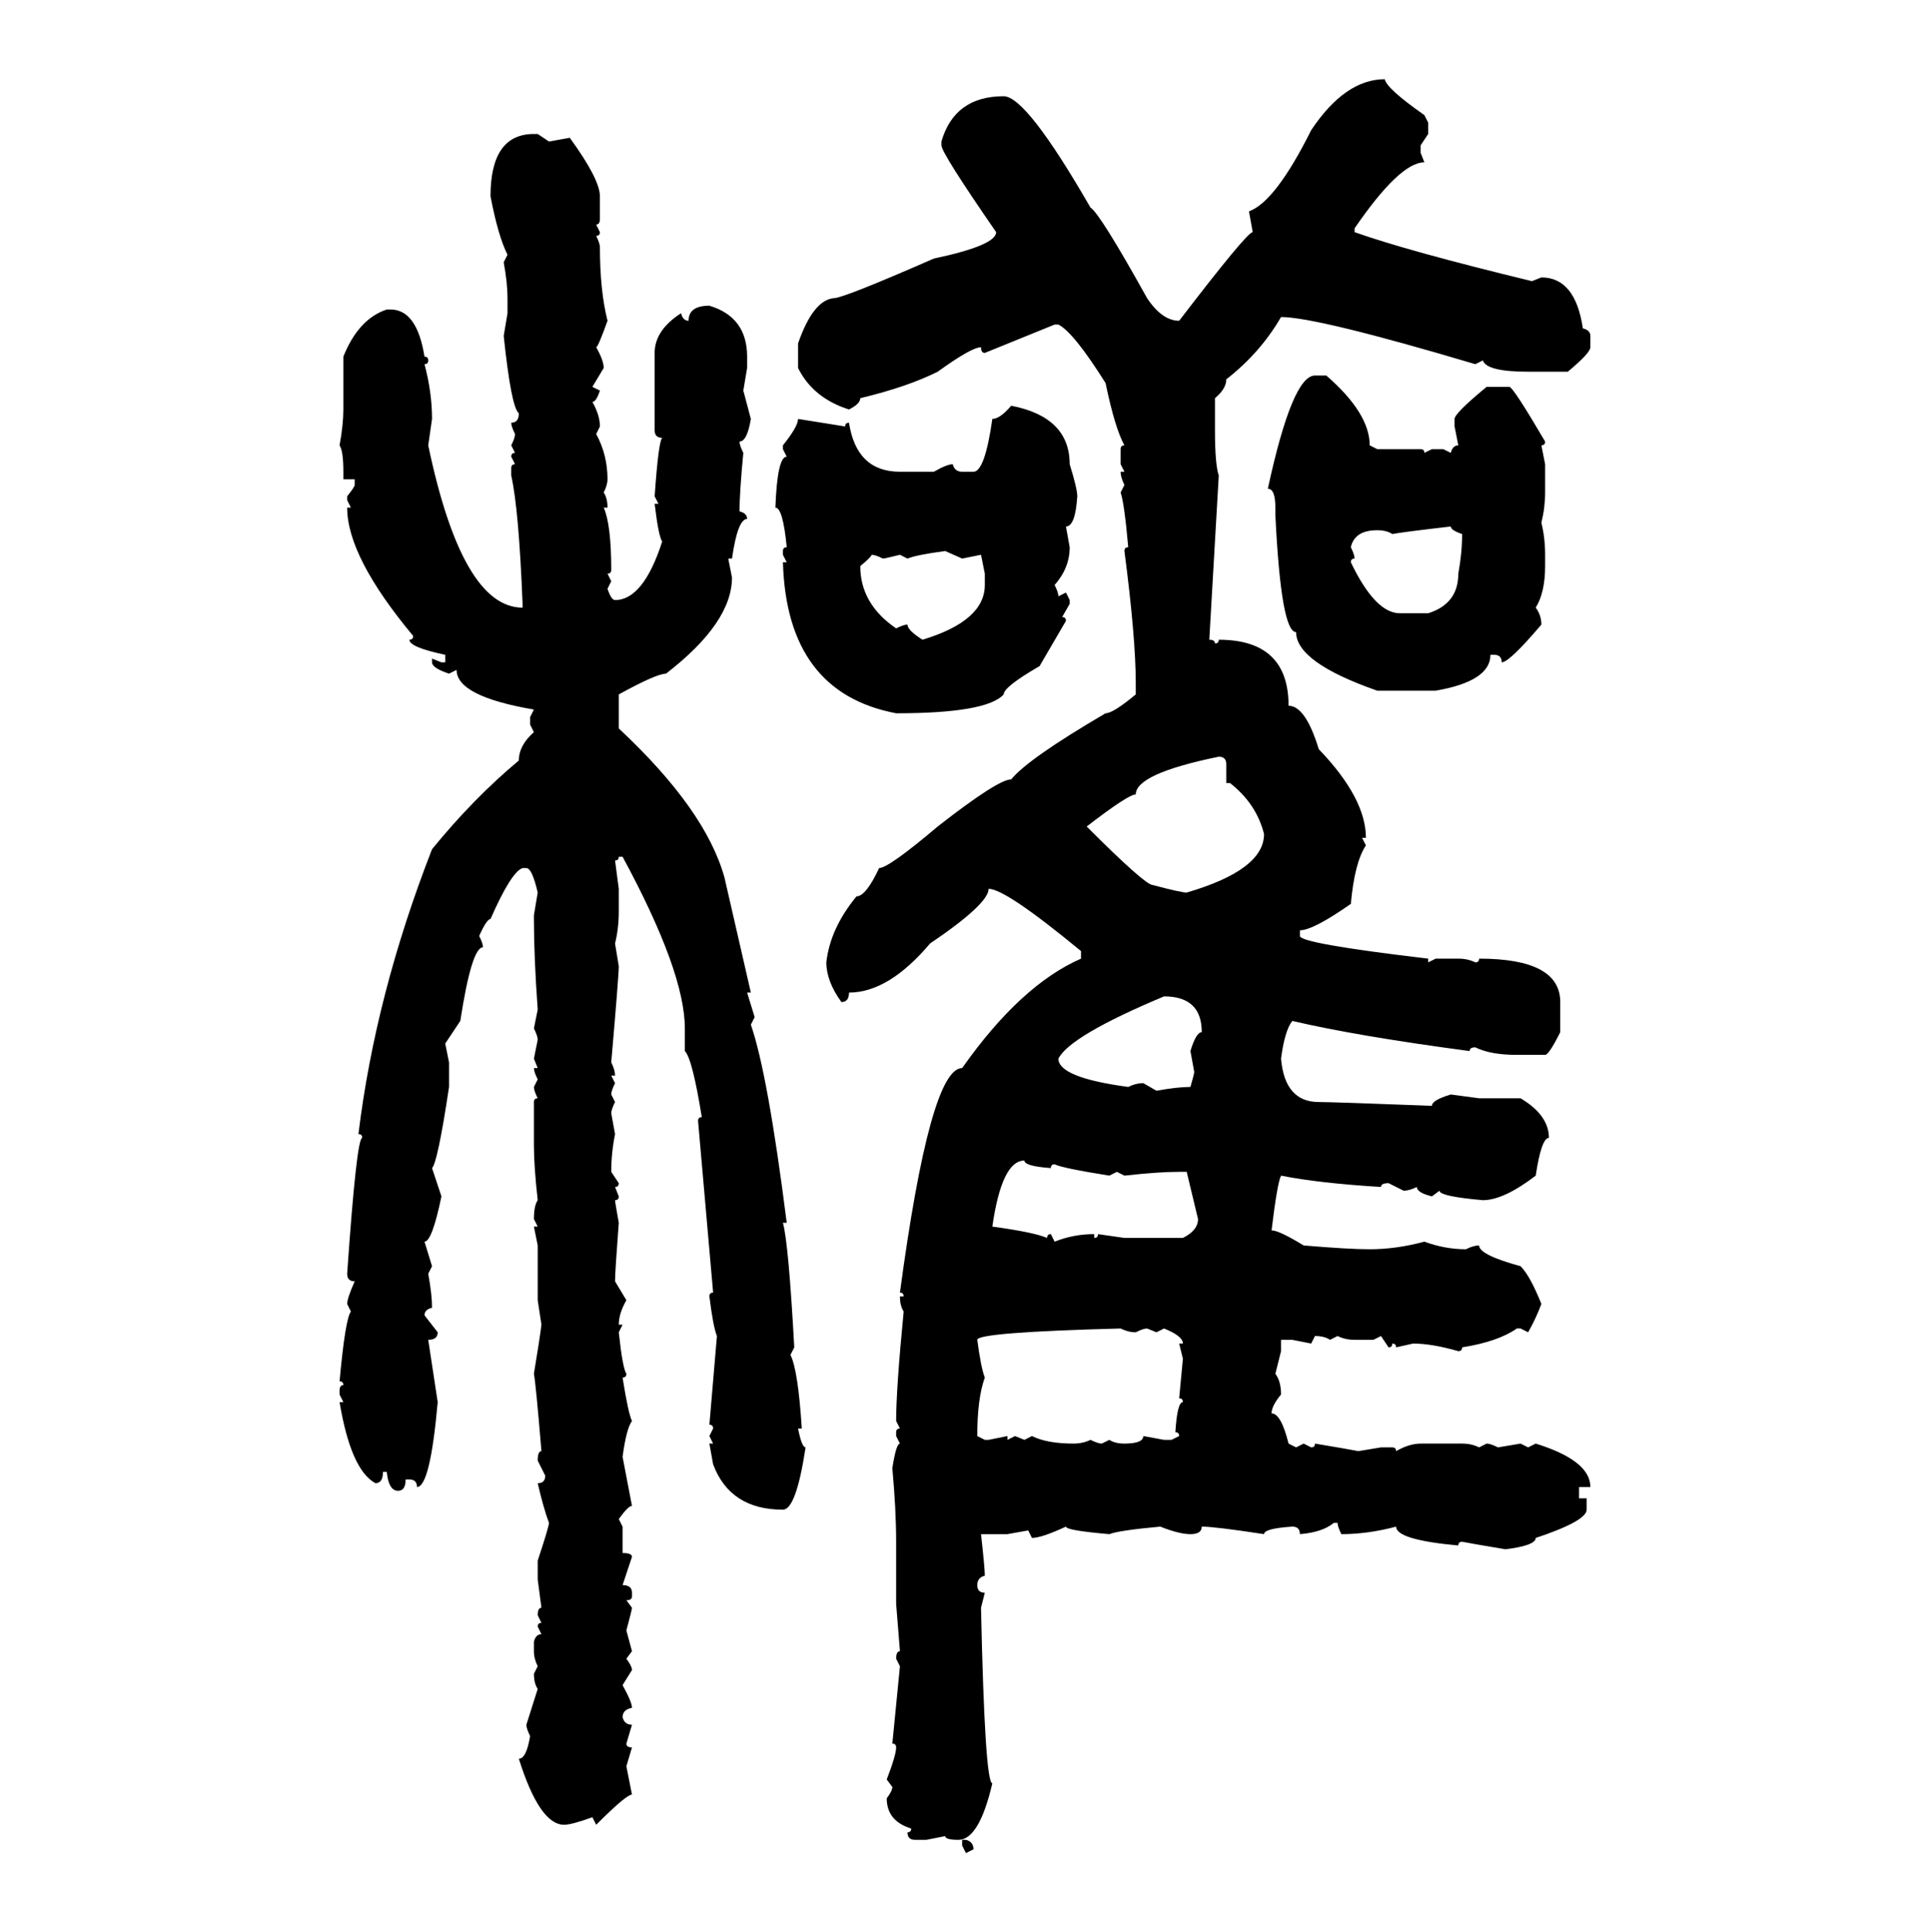 <svg xmlns="http://www.w3.org/2000/svg" xmlns:xlink="http://www.w3.org/1999/xlink" width="299.707" height="300"><path d="M215.04 12.30L215.04 12.30Q215.33 13.77 221.19 17.87L221.19 17.87L221.78 19.04L221.78 20.80L220.61 22.56L220.61 23.73L221.19 25.20Q217.38 25.20 210.35 35.45L210.35 35.45L210.35 36.04Q218.55 38.96 237.89 43.65L237.89 43.65L239.36 43.07Q244.63 43.07 245.80 50.98L245.80 50.98Q246.97 51.27 246.97 52.15L246.97 52.15L246.97 53.91Q246.97 54.79 243.46 57.71L243.46 57.71L237.30 57.71Q230.86 57.71 230.27 55.96L230.27 55.96L229.10 56.54Q204.49 49.22 198.93 49.22L198.93 49.22Q195.70 54.79 190.43 58.89L190.43 58.89Q190.43 60.35 188.67 61.82L188.67 61.82L188.67 66.80Q188.67 72.07 189.26 73.83L189.26 73.83L187.79 99.32Q188.67 99.32 188.67 99.90L188.67 99.90Q189.26 99.90 189.26 99.32L189.26 99.32Q200.10 99.32 200.10 109.57L200.10 109.57Q202.73 109.57 204.79 116.31L204.79 116.31Q212.11 123.93 212.11 130.08L212.11 130.08L211.52 130.08L212.11 131.25Q210.35 133.89 209.77 140.33L209.77 140.33Q203.91 144.43 201.86 144.43L201.86 144.43L201.86 145.31Q201.86 146.48 221.78 148.83L221.78 148.83L221.78 149.41L222.95 148.83L226.46 148.83Q227.93 148.83 229.10 149.41L229.10 149.41Q229.69 149.41 229.69 148.83L229.69 148.83Q242.29 148.83 242.29 155.57L242.29 155.57L242.29 160.25Q240.53 163.77 239.94 163.77L239.94 163.77L235.55 163.77Q231.45 163.77 229.10 162.60L229.10 162.60Q228.22 162.60 228.22 163.18L228.22 163.18Q210.64 160.84 200.68 158.50L200.68 158.50Q199.51 159.96 198.93 164.36L198.93 164.36Q199.51 171.09 204.79 171.09L204.79 171.09Q206.84 171.09 222.36 171.68L222.36 171.68Q222.36 170.80 225.29 169.92L225.29 169.92L229.69 170.51L236.13 170.51Q240.53 173.14 240.53 176.66L240.53 176.66Q239.36 176.66 238.48 182.52L238.48 182.52Q233.50 186.33 230.27 186.33L230.27 186.33Q223.54 185.74 223.54 184.86L223.54 184.86L222.36 185.74Q220.02 185.16 220.02 184.28L220.02 184.28Q218.85 184.86 217.97 184.86L217.97 184.86L215.63 183.69Q214.45 183.69 214.45 184.28L214.45 184.28Q204.79 183.69 198.93 182.52L198.93 182.52Q198.34 183.69 197.46 191.02L197.46 191.02Q198.63 191.02 202.44 193.36L202.44 193.36Q209.47 193.95 212.70 193.95L212.70 193.95Q216.80 193.95 221.19 192.77L221.19 192.77Q224.41 193.95 227.64 193.95L227.64 193.95Q228.81 193.36 229.69 193.36L229.69 193.36Q229.69 194.82 236.13 196.58L236.13 196.58Q237.60 198.05 239.36 202.44L239.36 202.44Q238.48 204.79 237.30 206.84L237.30 206.84L236.13 206.25L235.55 206.25Q232.62 208.30 227.05 209.18L227.05 209.18Q227.05 209.77 226.46 209.77L226.46 209.77Q222.36 208.59 219.43 208.59L219.43 208.59L216.80 209.18Q216.80 208.59 216.21 208.59L216.21 208.59Q216.21 209.18 215.63 209.18L215.63 209.18L214.45 207.42L213.28 208.01L210.35 208.01Q208.89 208.01 207.71 207.42L207.71 207.42L206.54 208.01Q205.66 207.42 204.20 207.42L204.20 207.42L203.61 208.59L200.68 208.01L198.93 208.01L198.93 209.77L198.05 213.28Q198.93 214.45 198.93 216.50L198.93 216.50Q197.46 218.26 197.46 219.43L197.46 219.43Q198.93 219.43 200.10 224.12L200.10 224.12L201.27 224.71L202.44 224.12L203.61 224.71Q204.20 224.71 204.20 224.12L204.20 224.12Q209.47 225 210.94 225.29L210.94 225.29L214.45 224.71L216.21 224.71Q216.80 224.71 216.80 225.29L216.80 225.29Q218.85 224.12 220.61 224.12L220.61 224.12L227.05 224.12Q228.52 224.12 229.69 224.71L229.69 224.71L230.86 224.12Q231.45 224.12 232.62 224.71L232.62 224.71L236.13 224.12L237.30 224.71L238.48 224.12Q246.97 226.76 246.97 230.86L246.97 230.86L245.21 230.86L245.21 232.62L246.39 232.62L246.39 234.38Q246.39 236.13 238.48 238.77L238.48 238.77Q238.48 239.94 233.79 240.53L233.79 240.53Q228.52 239.65 227.05 239.36L227.05 239.36Q226.46 239.36 226.46 239.94L226.46 239.94Q216.80 239.06 216.80 237.01L216.80 237.01Q212.40 238.18 208.30 238.18L208.30 238.18Q207.71 237.01 207.71 236.43L207.71 236.43L207.13 236.43Q205.37 237.89 201.86 238.18L201.86 238.18Q201.86 237.01 200.68 237.01L200.68 237.01Q196.29 237.30 196.29 238.18L196.29 238.18Q188.67 237.01 186.62 237.01L186.62 237.01Q186.62 238.18 184.86 238.18L184.86 238.18Q183.11 238.18 180.18 237.01L180.18 237.01Q173.73 237.60 172.27 238.18L172.27 238.18Q165.53 237.60 165.53 237.01L165.53 237.01Q161.72 238.77 160.25 238.77L160.25 238.77L159.67 237.60L156.45 238.18L152.34 238.18Q152.93 243.46 152.93 244.63L152.93 244.63Q151.76 244.92 151.76 246.09L151.76 246.09Q151.76 247.27 152.93 247.27L152.93 247.27L152.34 249.61Q152.93 276.86 154.10 276.86L154.10 276.86Q152.05 285.64 148.83 285.64L148.83 285.64Q146.78 285.64 146.78 285.06L146.78 285.06L143.85 285.64L142.09 285.64Q140.92 285.64 140.92 284.47L140.92 284.47Q141.50 284.47 141.50 283.89L141.50 283.89Q137.70 282.71 137.70 279.20L137.70 279.20Q138.57 278.03 138.57 277.44L138.57 277.44L137.70 276.27Q139.16 272.46 139.16 271.29L139.16 271.29Q139.16 270.70 138.57 270.70L138.57 270.70L139.75 258.69L139.16 257.52Q139.16 256.35 139.75 256.35L139.75 256.35L139.16 249.02L139.16 239.36Q139.16 234.38 138.57 227.93L138.57 227.93Q139.16 224.12 139.75 224.12L139.75 224.12L139.16 222.95L139.16 222.36Q139.16 221.78 139.75 221.78L139.75 221.78L139.16 220.61Q139.16 215.63 140.33 203.61L140.33 203.61Q139.75 202.73 139.75 201.27L139.75 201.27L140.33 201.27Q140.33 200.68 139.75 200.68L139.75 200.68Q144.43 165.82 149.41 165.82L149.41 165.82Q158.50 152.93 167.87 148.83L167.87 148.83L167.87 147.66Q156.15 137.99 153.52 137.99L153.52 137.99Q153.52 140.33 144.43 146.48L144.43 146.48Q137.99 154.10 131.84 154.10L131.84 154.10Q131.84 155.57 130.66 155.57L130.66 155.57Q128.32 152.34 128.32 149.41L128.32 149.41Q128.91 144.14 133.01 139.16L133.01 139.16Q134.47 139.16 136.52 134.77L136.52 134.77Q137.99 134.77 145.61 128.32L145.61 128.32Q154.98 121.00 157.03 121.00L157.03 121.00Q159.67 117.77 171.68 110.74L171.68 110.74Q172.85 110.74 176.37 107.81L176.37 107.81L176.37 106.05Q176.37 99.02 174.61 85.55L174.61 85.55Q174.61 84.96 175.20 84.96L175.20 84.96Q174.61 78.22 174.02 76.46L174.02 76.46L174.61 75.29Q174.02 74.12 174.02 73.24L174.02 73.24L174.61 73.24L174.02 72.07L174.02 69.73Q174.02 69.14 174.61 69.14L174.61 69.14Q173.14 66.50 171.68 59.47L171.68 59.47Q166.70 51.56 164.36 50.39L164.36 50.39L163.77 50.39L152.93 54.79Q152.34 54.79 152.34 53.91L152.34 53.91Q150.88 53.91 145.61 57.71L145.61 57.71Q140.92 60.06 133.59 61.82L133.59 61.82Q133.59 62.70 131.84 63.57L131.84 63.57Q126.27 61.82 123.93 57.13L123.93 57.13L123.93 53.32Q126.27 46.58 129.49 46.29L129.49 46.29Q130.96 46.29 145.02 40.14L145.02 40.14Q154.69 38.09 154.69 36.04L154.69 36.04Q146.19 23.73 146.19 22.56L146.19 22.56L146.19 21.97Q148.24 14.94 155.86 14.94L155.86 14.94Q159.38 14.94 169.34 32.23L169.34 32.23Q170.80 33.11 178.13 46.29L178.13 46.29Q180.47 49.80 183.11 49.80L183.11 49.80Q193.65 36.04 194.53 36.04L194.53 36.04L193.95 32.81Q198.05 31.35 203.61 20.21L203.61 20.21Q208.89 12.30 215.04 12.30ZM82.91 20.80L82.91 20.80L83.50 20.80L85.25 21.97L88.48 21.39Q93.16 27.83 93.16 30.47L93.16 30.47L93.16 33.98Q93.16 34.86 92.58 34.86L92.58 34.86L93.16 36.04Q93.16 36.62 92.58 36.62L92.58 36.62Q93.16 37.79 93.16 38.38L93.16 38.38Q93.16 45.12 94.34 49.80L94.34 49.80Q92.87 53.91 92.58 53.91L92.58 53.91Q93.75 55.96 93.75 57.13L93.75 57.13L91.99 60.06L93.16 60.64Q92.58 62.40 91.99 62.40L91.99 62.40Q93.16 64.45 93.16 66.21L93.16 66.21L92.58 67.38Q94.34 70.61 94.34 74.41L94.34 74.41Q94.34 75.29 93.75 76.46L93.75 76.46Q94.34 77.34 94.34 78.81L94.34 78.81L93.75 78.81Q94.92 81.45 94.92 88.48L94.92 88.48Q94.92 89.06 94.34 89.06L94.34 89.06L94.92 90.23L94.34 91.41Q94.92 93.16 95.51 93.16L95.51 93.16Q99.90 93.16 102.83 84.08L102.83 84.08Q102.25 83.20 101.66 78.22L101.66 78.22L102.25 78.22L101.66 77.05Q102.25 68.55 102.83 67.97L102.83 67.97Q101.66 67.97 101.66 66.80L101.66 66.80L101.66 54.79Q101.66 51.27 105.76 48.63L105.76 48.63Q106.05 49.80 106.93 49.80L106.93 49.80Q106.93 47.46 110.16 47.46L110.16 47.46Q116.02 49.22 116.02 55.37L116.02 55.37L116.02 57.13L115.43 60.64L116.60 65.04Q116.02 68.55 114.84 68.55L114.84 68.55Q114.84 69.14 115.43 70.31L115.43 70.31Q114.84 76.46 114.84 79.39L114.84 79.39Q116.02 79.69 116.02 80.57L116.02 80.57Q114.55 80.57 113.67 86.72L113.67 86.72L113.09 86.72L113.67 89.65Q113.67 96.68 103.42 104.59L103.42 104.59Q101.95 104.59 96.09 107.81L96.09 107.81L96.09 113.09Q109.57 125.68 112.50 136.23L112.50 136.23L116.60 154.10L116.02 154.10L117.19 157.91L116.60 159.08Q119.24 166.70 122.17 189.84L122.17 189.84L121.58 189.84Q122.46 193.07 123.34 209.18L123.34 209.18L122.75 210.35Q123.93 212.70 124.51 221.78L124.51 221.78L123.93 221.78Q124.51 224.71 125.10 224.71L125.10 224.71Q123.63 234.38 121.58 234.38L121.58 234.38Q113.38 234.38 110.74 227.34L110.74 227.34L110.16 224.12L110.74 224.12L110.16 222.95L110.74 221.78Q110.74 221.19 110.16 221.19L110.16 221.19L111.33 207.42Q110.74 205.96 110.16 201.27L110.16 201.27Q110.16 200.68 110.74 200.68L110.74 200.68L108.40 174.02Q108.40 173.44 108.98 173.44L108.98 173.44Q107.52 164.36 106.35 163.18L106.35 163.18L106.35 159.67Q106.35 150.88 96.68 133.01L96.68 133.01L96.09 133.01Q96.09 133.59 95.51 133.59L95.51 133.59L96.09 137.99L96.09 141.50Q96.09 144.14 95.51 146.48L95.51 146.48L96.09 150Q96.09 151.46 94.92 164.94L94.92 164.94Q95.51 166.11 95.51 166.99L95.51 166.99L94.92 166.99L95.51 168.16Q94.92 169.34 94.92 169.92L94.92 169.92L95.51 171.09Q94.92 172.27 94.92 172.85L94.92 172.85L95.51 176.07Q94.92 179.00 94.92 181.93L94.92 181.93L96.09 183.69Q96.09 184.28 95.51 184.28L95.51 184.28L96.09 185.74Q96.09 186.33 95.51 186.33L95.51 186.33Q95.51 186.62 96.09 189.84L96.09 189.84Q95.51 197.46 95.51 198.93L95.51 198.93L97.27 201.86Q96.09 203.91 96.09 205.66L96.09 205.66L96.68 205.66L96.09 206.84Q96.68 212.40 97.27 213.28L97.27 213.28Q97.27 213.87 96.68 213.87L96.68 213.87Q97.56 219.43 98.14 220.61L98.14 220.61Q97.27 221.78 96.68 226.17L96.68 226.17L98.14 233.79Q97.56 233.79 96.09 235.84L96.09 235.84L96.68 237.01L96.68 241.11Q98.14 241.11 98.14 241.70L98.14 241.70L96.68 246.09Q98.14 246.09 98.14 247.27L98.14 247.27L98.14 247.85Q98.14 248.44 97.27 248.44L97.27 248.44L98.14 249.61Q98.14 249.90 97.27 253.13L97.27 253.13L98.14 256.35L97.27 257.52Q98.14 258.69 98.14 259.28L98.14 259.28L96.68 261.62Q98.14 264.26 98.14 265.14L98.14 265.14Q96.68 265.43 96.68 266.60L96.68 266.60Q96.97 267.77 98.14 267.77L98.14 267.77L97.27 270.70Q97.27 271.29 98.14 271.29L98.14 271.29L97.27 274.22L98.14 278.61Q97.27 278.61 92.58 283.30L92.58 283.30L91.99 282.13Q88.77 283.30 87.60 283.30L87.60 283.30Q83.79 283.30 80.57 273.05L80.57 273.05Q81.74 273.05 82.32 269.53L82.32 269.53Q81.74 268.36 81.74 267.77L81.74 267.77L83.50 262.21Q82.91 261.33 82.91 259.86L82.91 259.86L83.50 258.69Q82.91 257.52 82.91 256.35L82.91 256.35L82.91 254.88Q83.20 253.71 84.08 253.71L84.08 253.71L83.50 252.54Q83.50 251.95 84.08 251.95L84.08 251.95L83.50 250.78Q83.50 249.61 84.08 249.61L84.08 249.61L83.50 245.21L83.50 242.29Q85.25 237.01 85.25 236.43L85.25 236.43Q84.38 234.08 83.50 230.27L83.50 230.27Q84.67 230.27 84.67 229.10L84.67 229.10L83.50 226.76Q83.50 225.29 84.08 225.29L84.08 225.29Q83.20 214.75 82.91 213.28L82.91 213.28Q83.79 208.01 84.08 205.66L84.08 205.66L83.50 201.86L83.50 193.36L82.91 190.43L83.50 190.43L82.91 189.26Q82.91 187.21 83.50 186.33L83.50 186.33Q82.91 181.05 82.91 177.83L82.91 177.83L82.91 171.09Q82.91 170.51 83.50 170.51L83.50 170.51Q82.91 169.34 82.91 168.75L82.91 168.75L83.50 167.58Q82.91 166.41 82.91 165.82L82.91 165.82L83.50 165.82L82.91 164.36L83.50 161.43Q83.50 160.84 82.91 159.67L82.91 159.67L83.50 156.74Q82.91 148.54 82.91 142.68L82.91 142.68L82.91 142.09L83.50 138.57Q82.62 134.77 81.74 134.77L81.74 134.77L81.15 134.77Q79.39 135.35 76.17 142.68L76.17 142.68Q75.59 142.68 74.41 145.31L74.41 145.31Q75 146.48 75 147.07L75 147.07Q73.24 147.07 71.48 158.50L71.48 158.50L69.14 162.01L69.73 164.94L69.73 168.75Q67.97 180.47 67.09 181.35L67.09 181.35L68.55 185.74Q67.09 192.77 65.92 192.77L65.92 192.77L67.09 196.58L66.50 197.75Q67.09 200.98 67.09 203.03L67.09 203.03Q65.92 203.32 65.92 204.20L65.92 204.20L67.97 206.84Q67.97 208.01 66.50 208.01L66.50 208.01L67.97 217.68Q66.80 230.86 64.75 230.86L64.75 230.86Q64.75 229.69 63.57 229.69L63.57 229.69L62.99 229.69Q62.99 231.45 61.82 231.45L61.82 231.45Q60.35 231.45 60.06 228.52L60.06 228.52L59.47 228.52Q59.47 230.27 58.30 230.27L58.30 230.27Q54.49 228.22 52.73 217.68L52.73 217.68L53.32 217.68L52.73 216.50L52.73 215.92Q52.73 215.04 53.32 215.04L53.32 215.04Q53.32 214.45 52.73 214.45L52.73 214.45Q53.61 204.79 54.49 203.61L54.49 203.61L53.91 202.44Q53.91 201.56 55.08 198.93L55.08 198.93Q53.91 198.93 53.91 197.75L53.91 197.75Q55.37 176.66 56.25 176.66L56.25 176.66Q56.25 176.07 55.66 176.07L55.66 176.07Q58.30 154.39 67.09 131.84L67.09 131.84Q73.54 123.93 80.57 118.07L80.57 118.07Q80.57 115.72 82.91 113.67L82.91 113.67L82.32 112.50L82.32 111.33L82.91 110.16Q70.90 108.11 70.90 104.00L70.90 104.00L69.73 104.59Q67.09 103.71 67.09 102.83L67.09 102.83L67.09 102.25L68.55 102.83L69.14 102.83L69.14 101.66Q63.57 100.49 63.57 99.32L63.57 99.32Q64.16 99.32 64.16 98.73L64.16 98.73Q53.91 86.43 53.91 78.81L53.91 78.81L54.49 78.81L53.91 77.64L53.91 77.05Q55.08 75.59 55.08 75.29L55.08 75.29L55.08 74.41L53.32 74.41L53.32 73.24Q53.32 70.02 52.73 69.14L52.73 69.14Q53.32 65.92 53.32 63.57L53.32 63.57L53.32 55.37Q55.66 49.51 60.06 48.05L60.06 48.05L60.64 48.05Q64.75 48.05 65.92 55.37L65.92 55.37Q66.50 55.37 66.50 55.96L66.50 55.96Q66.50 56.54 65.92 56.54L65.92 56.54Q67.09 60.94 67.09 65.04L67.09 65.04L66.50 69.14Q71.78 94.34 81.15 94.34L81.15 94.34L81.15 93.75Q80.57 79.10 79.39 73.83L79.39 73.83L79.39 72.66Q79.39 72.07 79.98 72.07L79.98 72.07L79.39 70.90Q79.39 70.31 79.98 70.31L79.98 70.31L79.39 69.14Q79.98 67.97 79.98 67.38L79.98 67.38Q79.39 66.21 79.39 65.63L79.39 65.63Q80.57 65.63 80.57 64.16L80.57 64.16Q79.39 63.28 78.22 52.15L78.22 52.15L78.81 48.63L78.81 46.29Q78.81 43.95 78.22 40.72L78.22 40.72L78.81 39.55Q77.34 36.62 76.17 30.47L76.17 30.47Q76.17 20.80 82.91 20.80ZM204.20 58.30L204.20 58.30L205.96 58.30Q212.70 64.16 212.70 69.14L212.70 69.14L213.87 69.73L220.61 69.73Q221.19 69.73 221.19 70.31L221.19 70.31L222.36 69.73L224.12 69.73L225.29 70.31Q225.59 69.14 226.46 69.14L226.46 69.14L225.88 66.21L225.88 65.04Q225.88 64.16 230.86 60.06L230.86 60.06L234.38 60.06Q234.96 60.06 239.94 68.55L239.94 68.55Q239.94 69.14 239.36 69.14L239.36 69.14L239.94 72.07L239.94 76.46Q239.94 78.81 239.36 81.15L239.36 81.15Q239.94 83.50 239.94 86.13L239.94 86.13L239.94 87.89Q239.94 91.99 238.48 94.34L238.48 94.34Q239.36 95.51 239.36 96.97L239.36 96.97Q234.38 102.83 233.20 102.83L233.20 102.83Q233.20 101.66 232.03 101.66L232.03 101.66L231.45 101.66Q231.45 105.76 222.95 107.23L222.95 107.23L213.87 107.23Q201.27 102.83 201.27 98.14L201.27 98.14Q198.93 98.14 198.05 79.98L198.05 79.98L198.05 78.81Q198.05 75.88 196.88 75.88L196.88 75.88Q200.68 58.30 204.20 58.30ZM157.03 62.99L157.03 62.99Q166.11 64.75 166.11 72.07L166.11 72.07Q167.29 75.88 167.29 77.05L167.29 77.05Q166.99 81.74 165.53 81.74L165.53 81.74L166.11 84.96Q166.11 88.18 163.77 90.82L163.77 90.82Q164.36 91.99 164.36 92.58L164.36 92.58L165.53 91.99L166.11 93.16L166.11 93.75L164.94 95.80Q165.53 95.80 165.53 96.39L165.53 96.39L161.43 103.42Q155.86 106.64 155.86 107.81L155.86 107.81Q153.22 110.74 139.16 110.74L139.16 110.74Q122.17 107.52 121.58 87.30L121.58 87.30L122.17 87.30L121.58 86.13L121.58 85.55Q121.58 84.96 122.17 84.96L122.17 84.96Q121.58 78.81 120.41 78.81L120.41 78.81Q120.70 70.90 122.17 70.90L122.17 70.90L121.58 69.73L121.58 69.14Q123.93 66.21 123.93 65.04L123.93 65.04L131.25 66.21Q131.25 65.63 131.84 65.63L131.84 65.63Q133.01 73.24 139.75 73.24L139.75 73.24L145.02 73.24Q147.07 72.07 147.95 72.07L147.95 72.07Q148.24 73.24 149.41 73.24L149.41 73.24L151.17 73.24Q152.93 73.24 154.10 65.04L154.10 65.04Q155.27 65.04 157.03 62.99ZM216.21 82.91L216.21 82.91Q215.33 82.32 213.87 82.32L213.87 82.32Q210.35 82.32 209.77 84.96L209.77 84.96Q210.35 86.13 210.35 86.72L210.35 86.72Q209.77 86.72 209.77 87.30L209.77 87.30Q213.57 95.21 217.38 95.21L217.38 95.21L221.78 95.21Q226.46 93.75 226.46 89.06L226.46 89.06Q227.05 85.84 227.05 82.91L227.05 82.91Q225.29 82.32 225.29 81.74L225.29 81.74Q217.68 82.62 216.21 82.91ZM140.92 86.72L140.92 86.72L139.75 86.13Q137.40 86.72 137.11 86.72L137.11 86.72Q135.94 86.13 135.35 86.13L135.35 86.13Q135.35 86.43 133.59 87.89L133.59 87.89Q133.59 93.75 139.16 97.56L139.16 97.56Q140.33 96.97 140.92 96.97L140.92 96.97Q140.92 97.85 143.26 99.32L143.26 99.32Q152.93 96.39 152.93 90.82L152.93 90.82L152.93 89.06L152.34 86.13L149.41 86.72L146.78 85.55Q142.38 86.13 140.92 86.72ZM168.75 128.32L168.75 128.32Q177.83 137.40 179.00 137.40L179.00 137.40Q183.40 138.57 184.28 138.57L184.28 138.57Q196.29 135.06 196.29 129.49L196.29 129.49Q195.12 124.80 191.02 121.58L191.02 121.58L190.43 121.58L190.43 118.65Q190.43 117.48 189.26 117.48L189.26 117.48Q176.37 120.12 176.37 123.34L176.37 123.34Q175.20 123.34 168.75 128.32ZM164.36 164.36L164.36 164.36Q164.36 167.29 175.20 168.75L175.20 168.75Q176.37 168.16 177.54 168.16L177.54 168.16L179.59 169.34Q182.81 168.75 184.86 168.75L184.86 168.75Q185.45 166.70 185.45 166.41L185.45 166.41L184.86 163.18Q185.74 160.25 186.62 160.25L186.62 160.25Q186.62 154.69 180.76 154.69L180.76 154.69Q166.11 160.84 164.36 164.36ZM154.10 190.43L154.10 190.43Q160.55 191.31 162.60 192.19L162.60 192.19Q162.60 191.60 163.18 191.60L163.18 191.60L163.77 192.77Q166.70 191.60 169.92 191.60L169.92 191.60L169.92 192.19Q170.51 192.19 170.51 191.60L170.51 191.60L174.61 192.19L183.69 192.19Q186.04 191.02 186.04 189.26L186.04 189.26L184.28 181.93L183.11 181.93Q179.88 181.93 174.61 182.52L174.61 182.52L173.44 181.93L172.27 182.52Q164.94 181.35 163.77 180.76L163.77 180.76Q163.18 180.76 163.18 181.35L163.18 181.35Q159.08 181.05 159.08 180.18L159.08 180.18Q155.57 180.18 154.10 190.43ZM151.76 208.01L151.76 208.01Q152.34 212.40 152.93 213.87L152.93 213.87Q151.76 217.09 151.76 222.95L151.76 222.95L152.93 223.54L153.52 223.54L156.45 222.95L156.45 223.54L157.62 222.95L159.08 223.54L160.25 222.95Q162.60 224.12 166.70 224.12L166.70 224.12Q168.16 224.12 169.34 223.54L169.34 223.54Q170.51 224.12 171.09 224.12L171.09 224.12L172.27 223.54Q173.14 224.12 174.61 224.12L174.61 224.12Q177.54 224.12 177.54 222.95L177.54 222.95L180.76 223.54L181.93 223.54L183.11 222.95Q183.11 222.36 182.52 222.36L182.52 222.36Q182.81 217.68 183.69 217.68L183.69 217.68Q183.69 217.09 183.11 217.09L183.11 217.09L183.69 210.94L183.11 208.59L183.69 208.59Q183.69 207.42 180.76 206.25L180.76 206.25L179.59 206.84L178.13 206.25Q177.54 206.25 176.37 206.84L176.37 206.84Q175.20 206.84 174.02 206.25L174.02 206.25Q151.76 206.84 151.76 208.01ZM149.41 286.52L149.41 285.64L150 285.64Q151.17 285.94 151.17 287.11L151.17 287.11L150 287.70L149.41 286.52Z"/></svg>